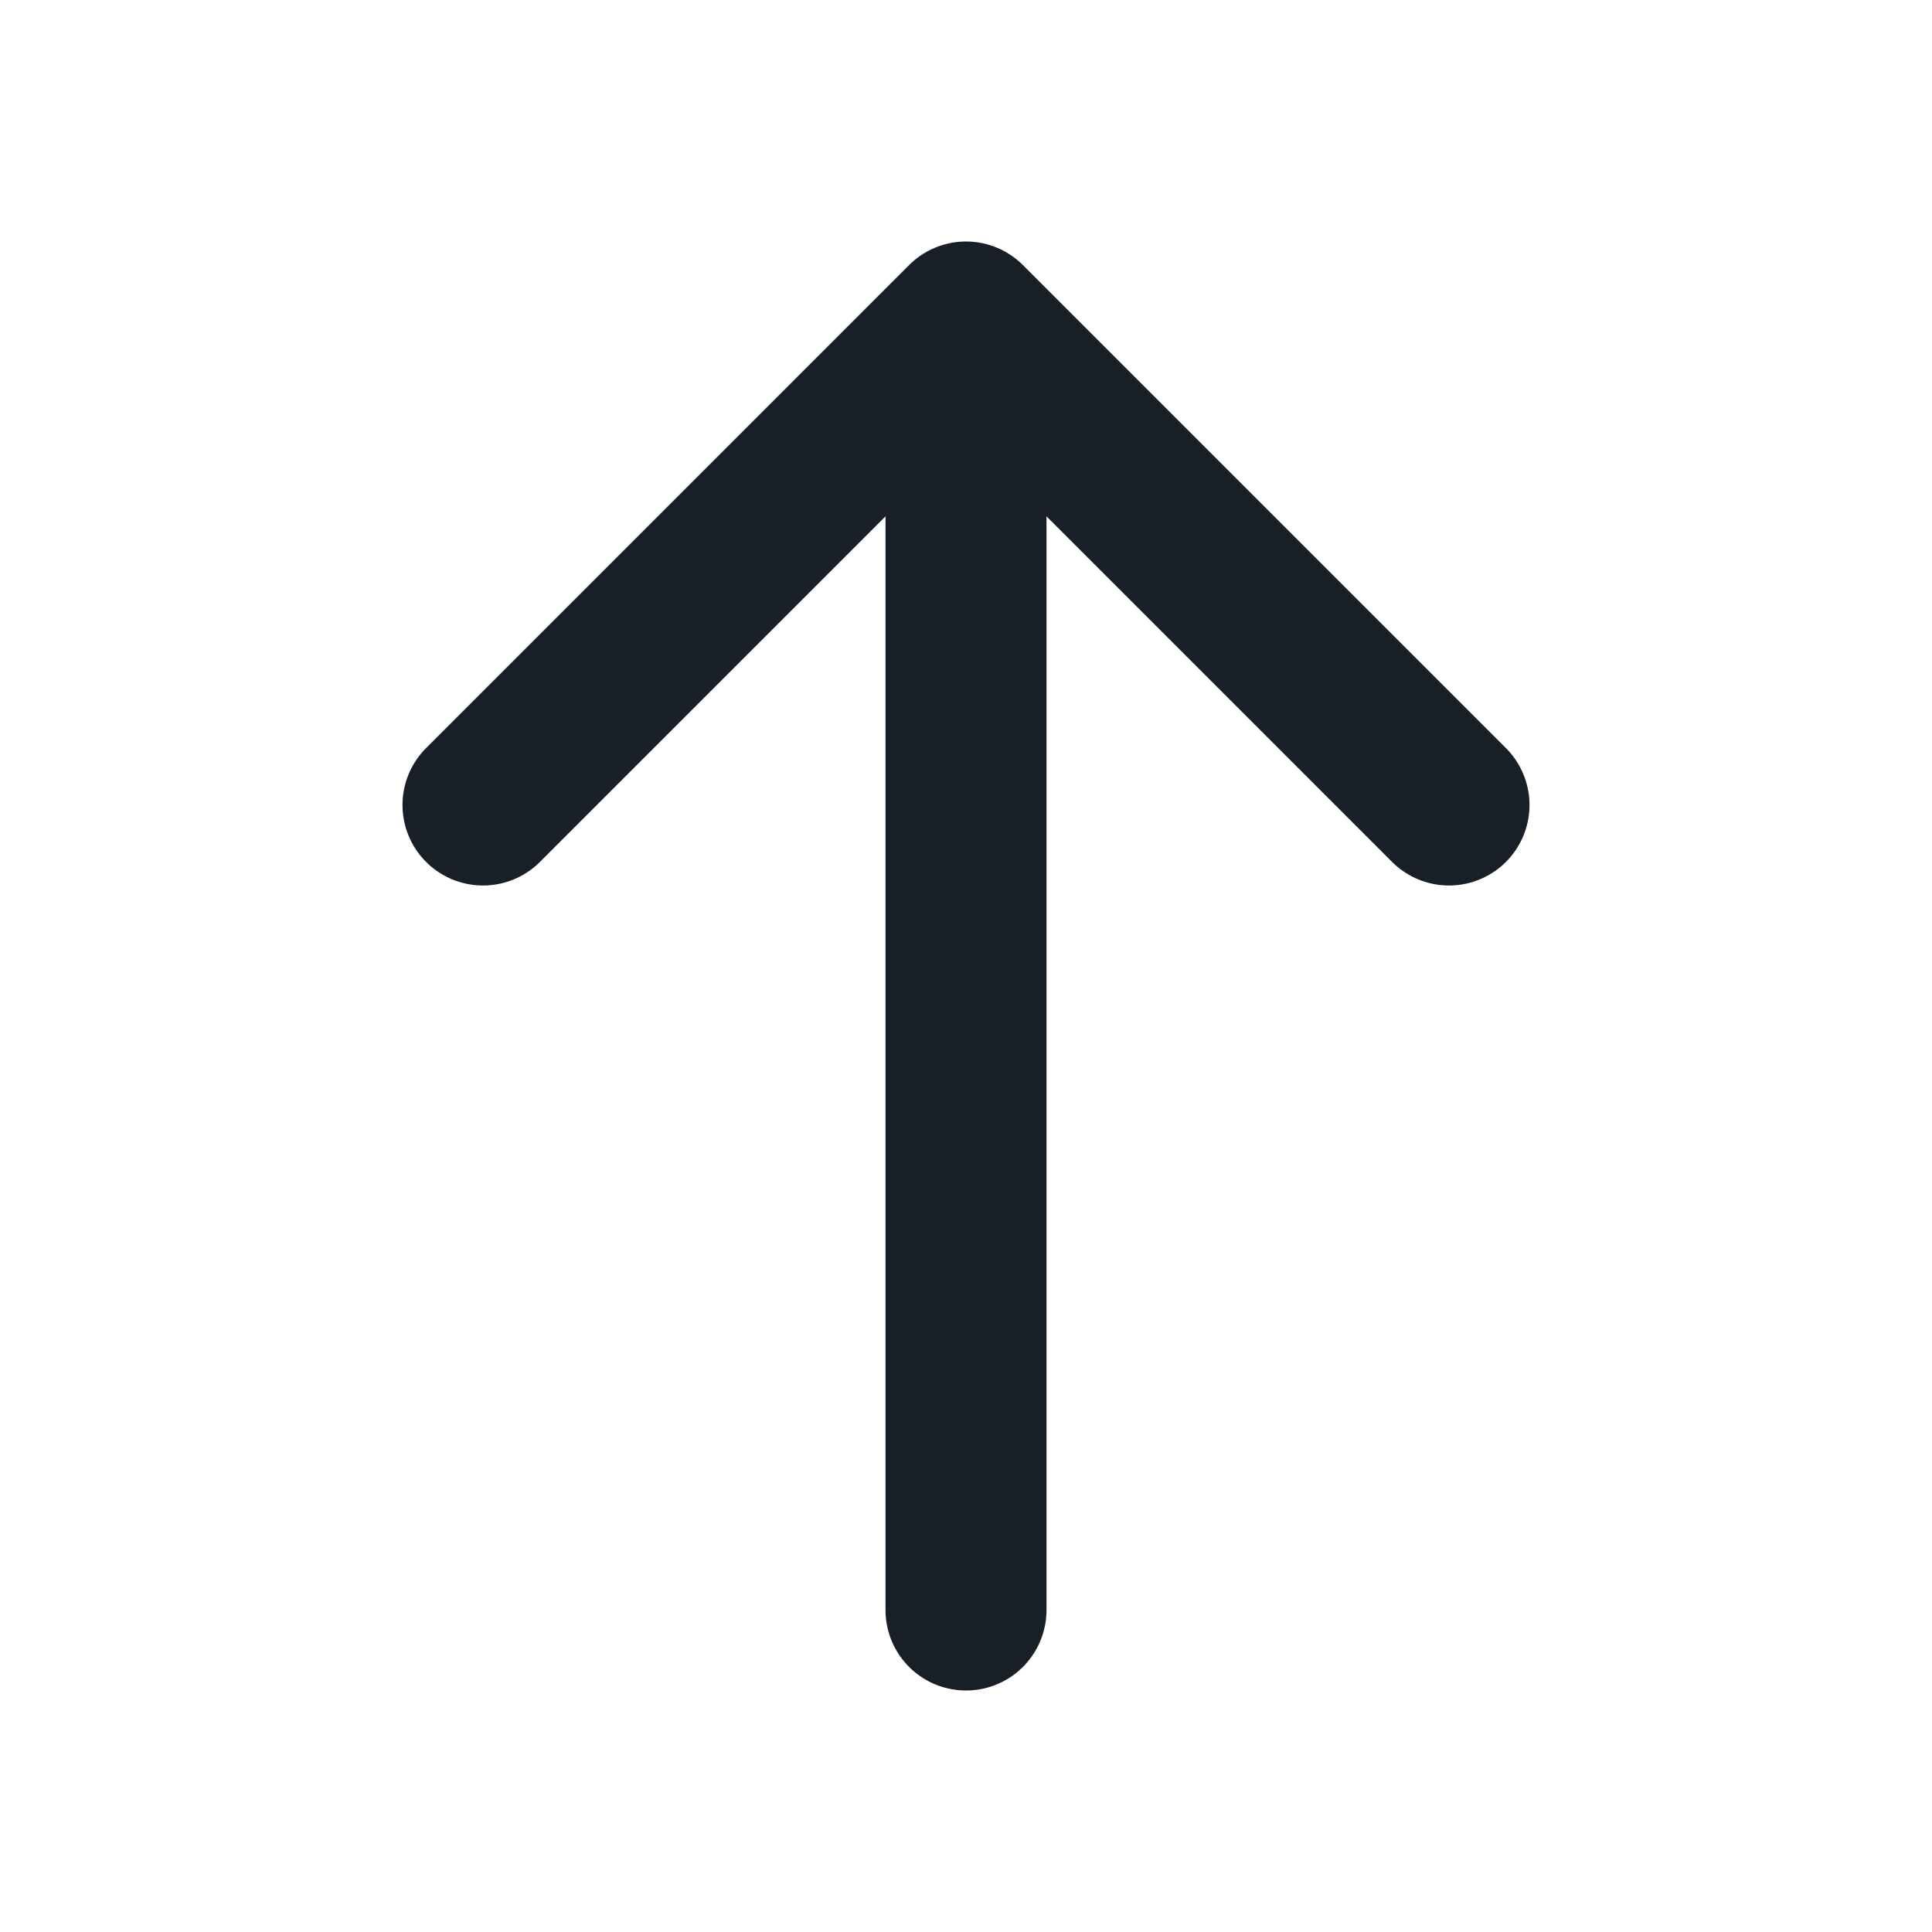 <svg width="24" height="24" viewBox="0 0 24 24" fill="none" xmlns="http://www.w3.org/2000/svg">
<path d="M12 20V4M12 4L6 10M12 4L18 10" stroke="#181F26" stroke-width="2" stroke-linecap="round" stroke-linejoin="round"/>
</svg>
